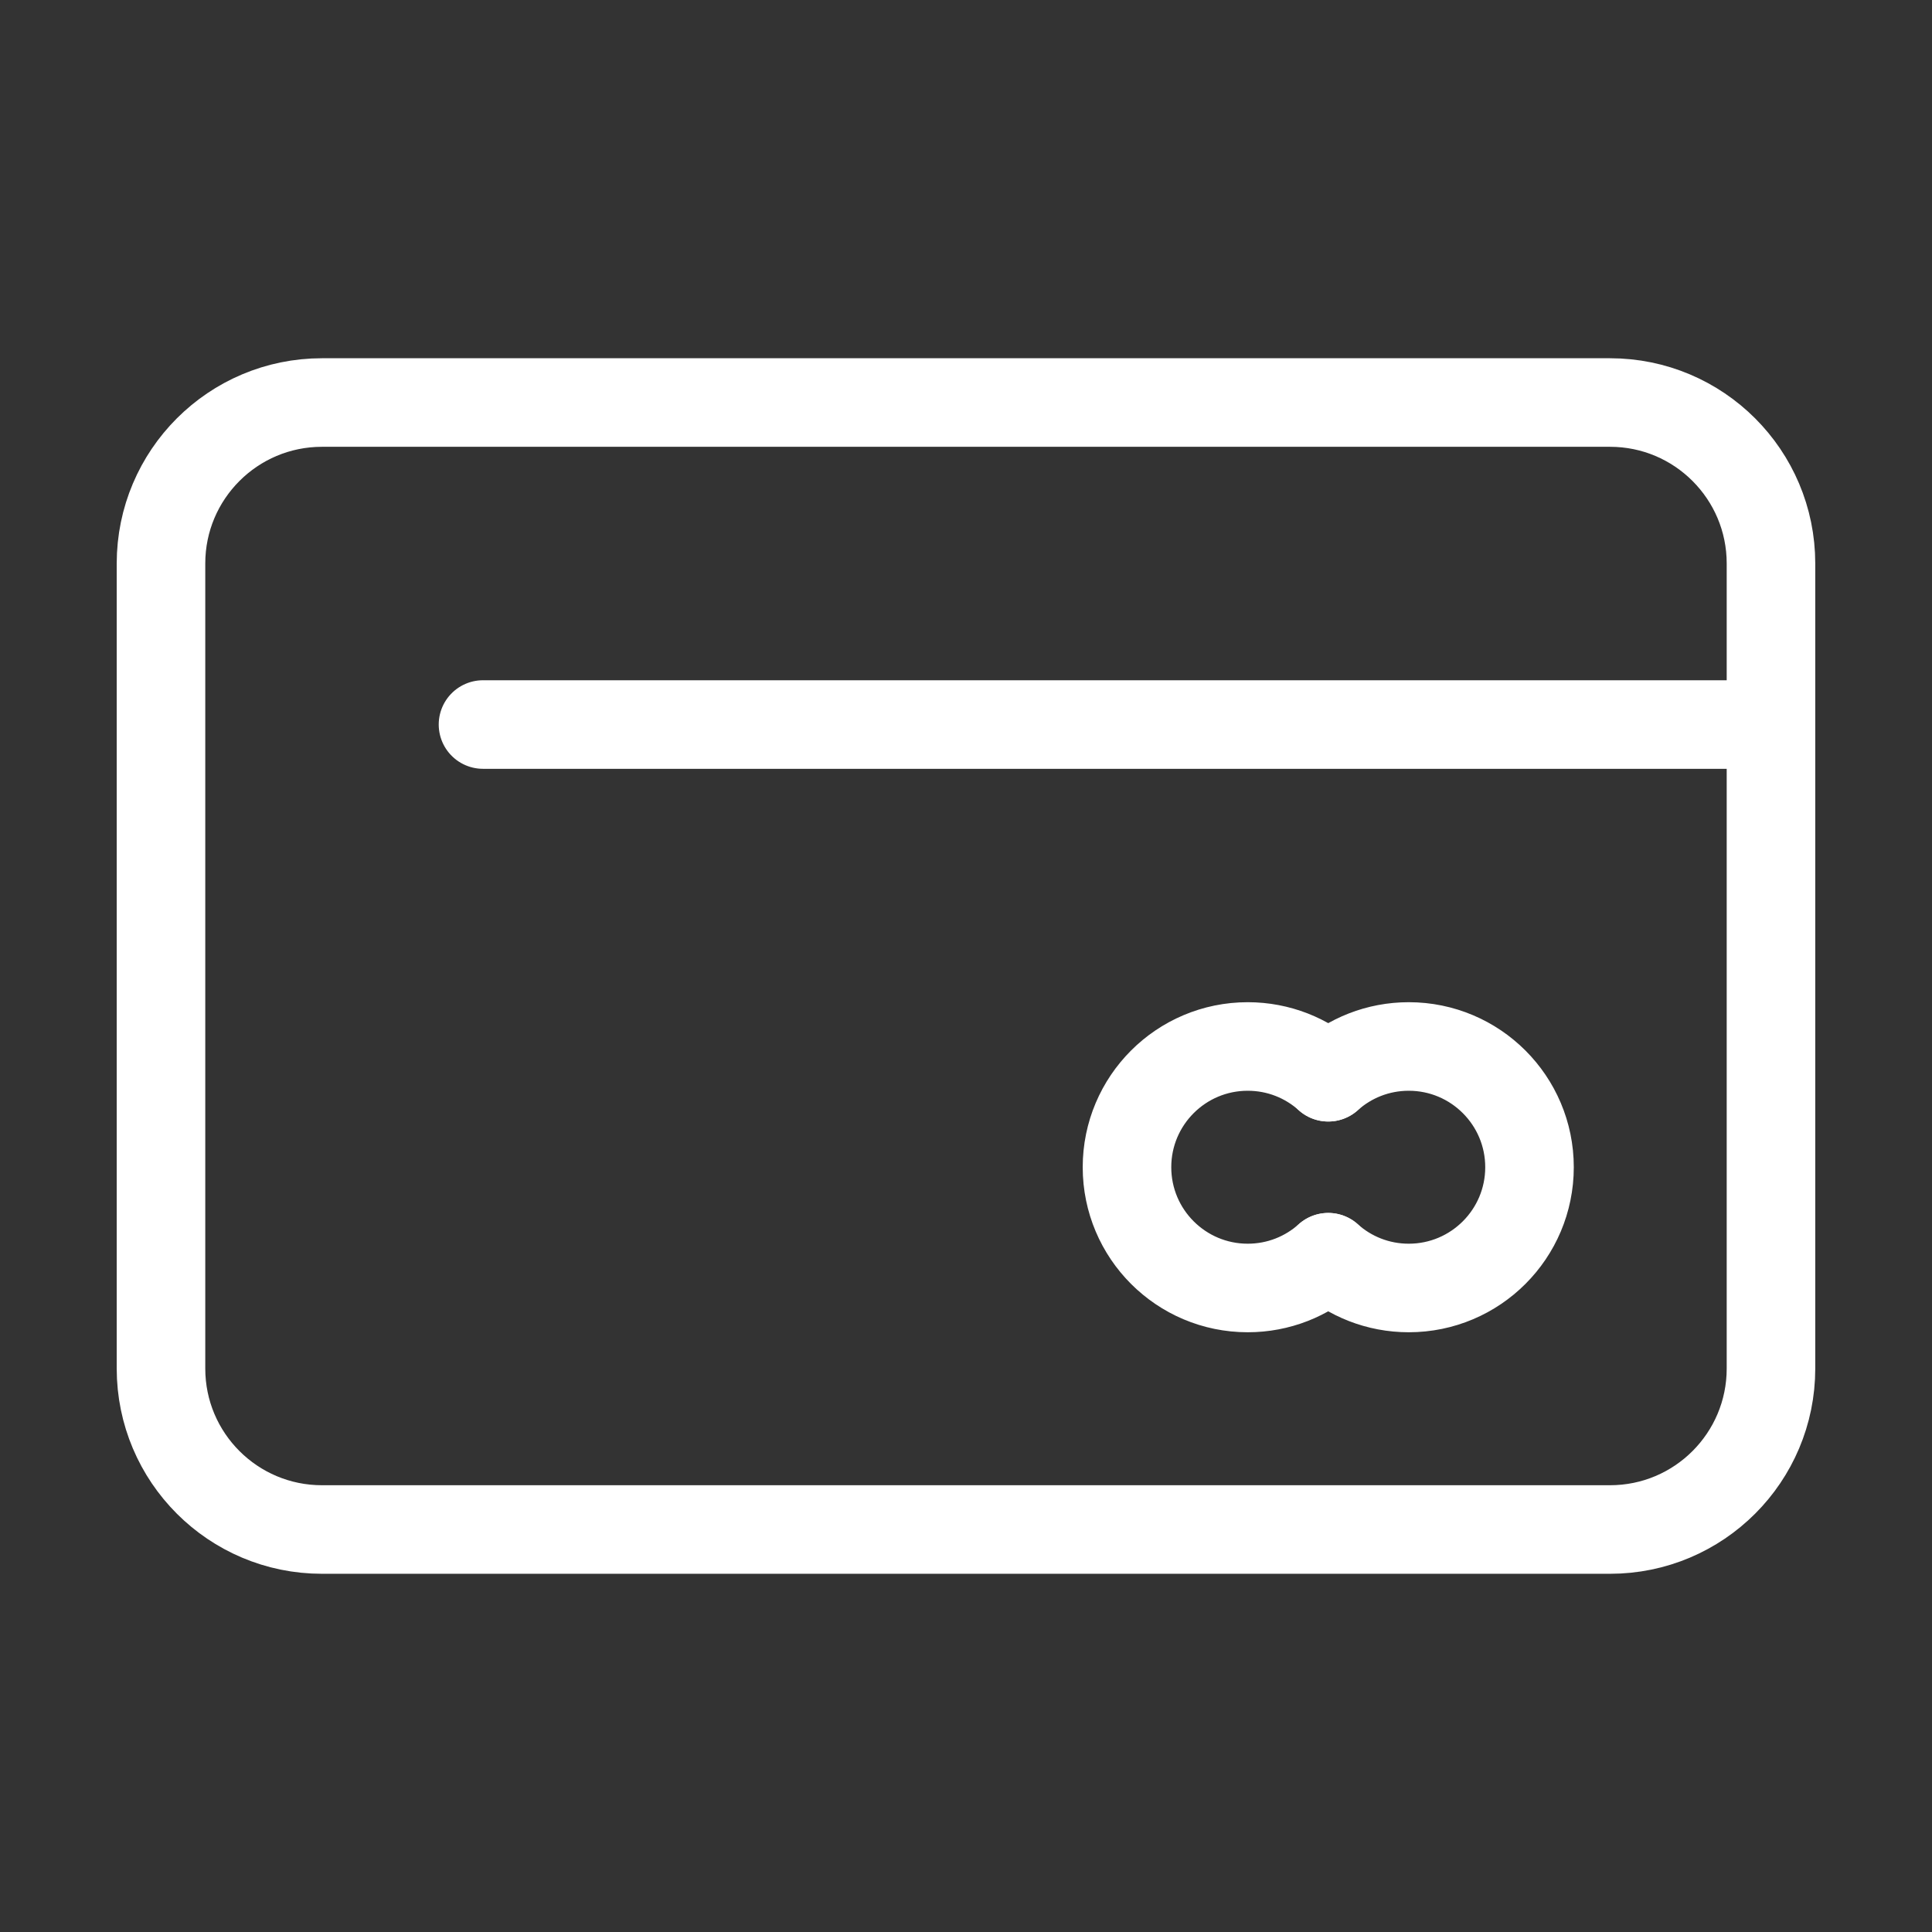 <?xml version="1.0" encoding="UTF-8"?> <svg xmlns="http://www.w3.org/2000/svg" width="61" height="61" viewBox="0 0 61 61" fill="none"><rect x="0" y="0" width="61" height="61" fill="#333333" stroke="none"/><g id="ecommerce"><path id="Vector" d="M55.916 22.876V43.209C55.916 46.017 53.641 48.292 50.833 48.292H10.166C7.359 48.292 5.083 46.017 5.083 43.209V17.792C5.083 14.985 7.359 12.709 10.166 12.709H50.833C53.641 12.709 55.916 14.985 55.916 17.792V22.876ZM55.916 22.876H15.25" stroke="white" stroke-width="2.796" stroke-linecap="round" stroke-linejoin="round"></path><path id="Vector_2" d="M41.938 34.012C42.612 33.408 43.503 33.041 44.479 33.041C46.585 33.041 48.292 34.748 48.292 36.853C48.292 38.959 46.585 40.666 44.479 40.666C43.503 40.666 42.612 40.299 41.938 39.695" stroke="white" stroke-width="2.796" stroke-linecap="round" stroke-linejoin="round"></path><path id="Vector_3" d="M41.937 34.012C41.263 33.408 40.372 33.041 39.395 33.041C37.29 33.041 35.583 34.748 35.583 36.853C35.583 38.959 37.29 40.666 39.395 40.666C40.372 40.666 41.263 40.299 41.937 39.695" stroke="white" stroke-width="2.796" stroke-linecap="round" stroke-linejoin="round"></path></g></svg> 